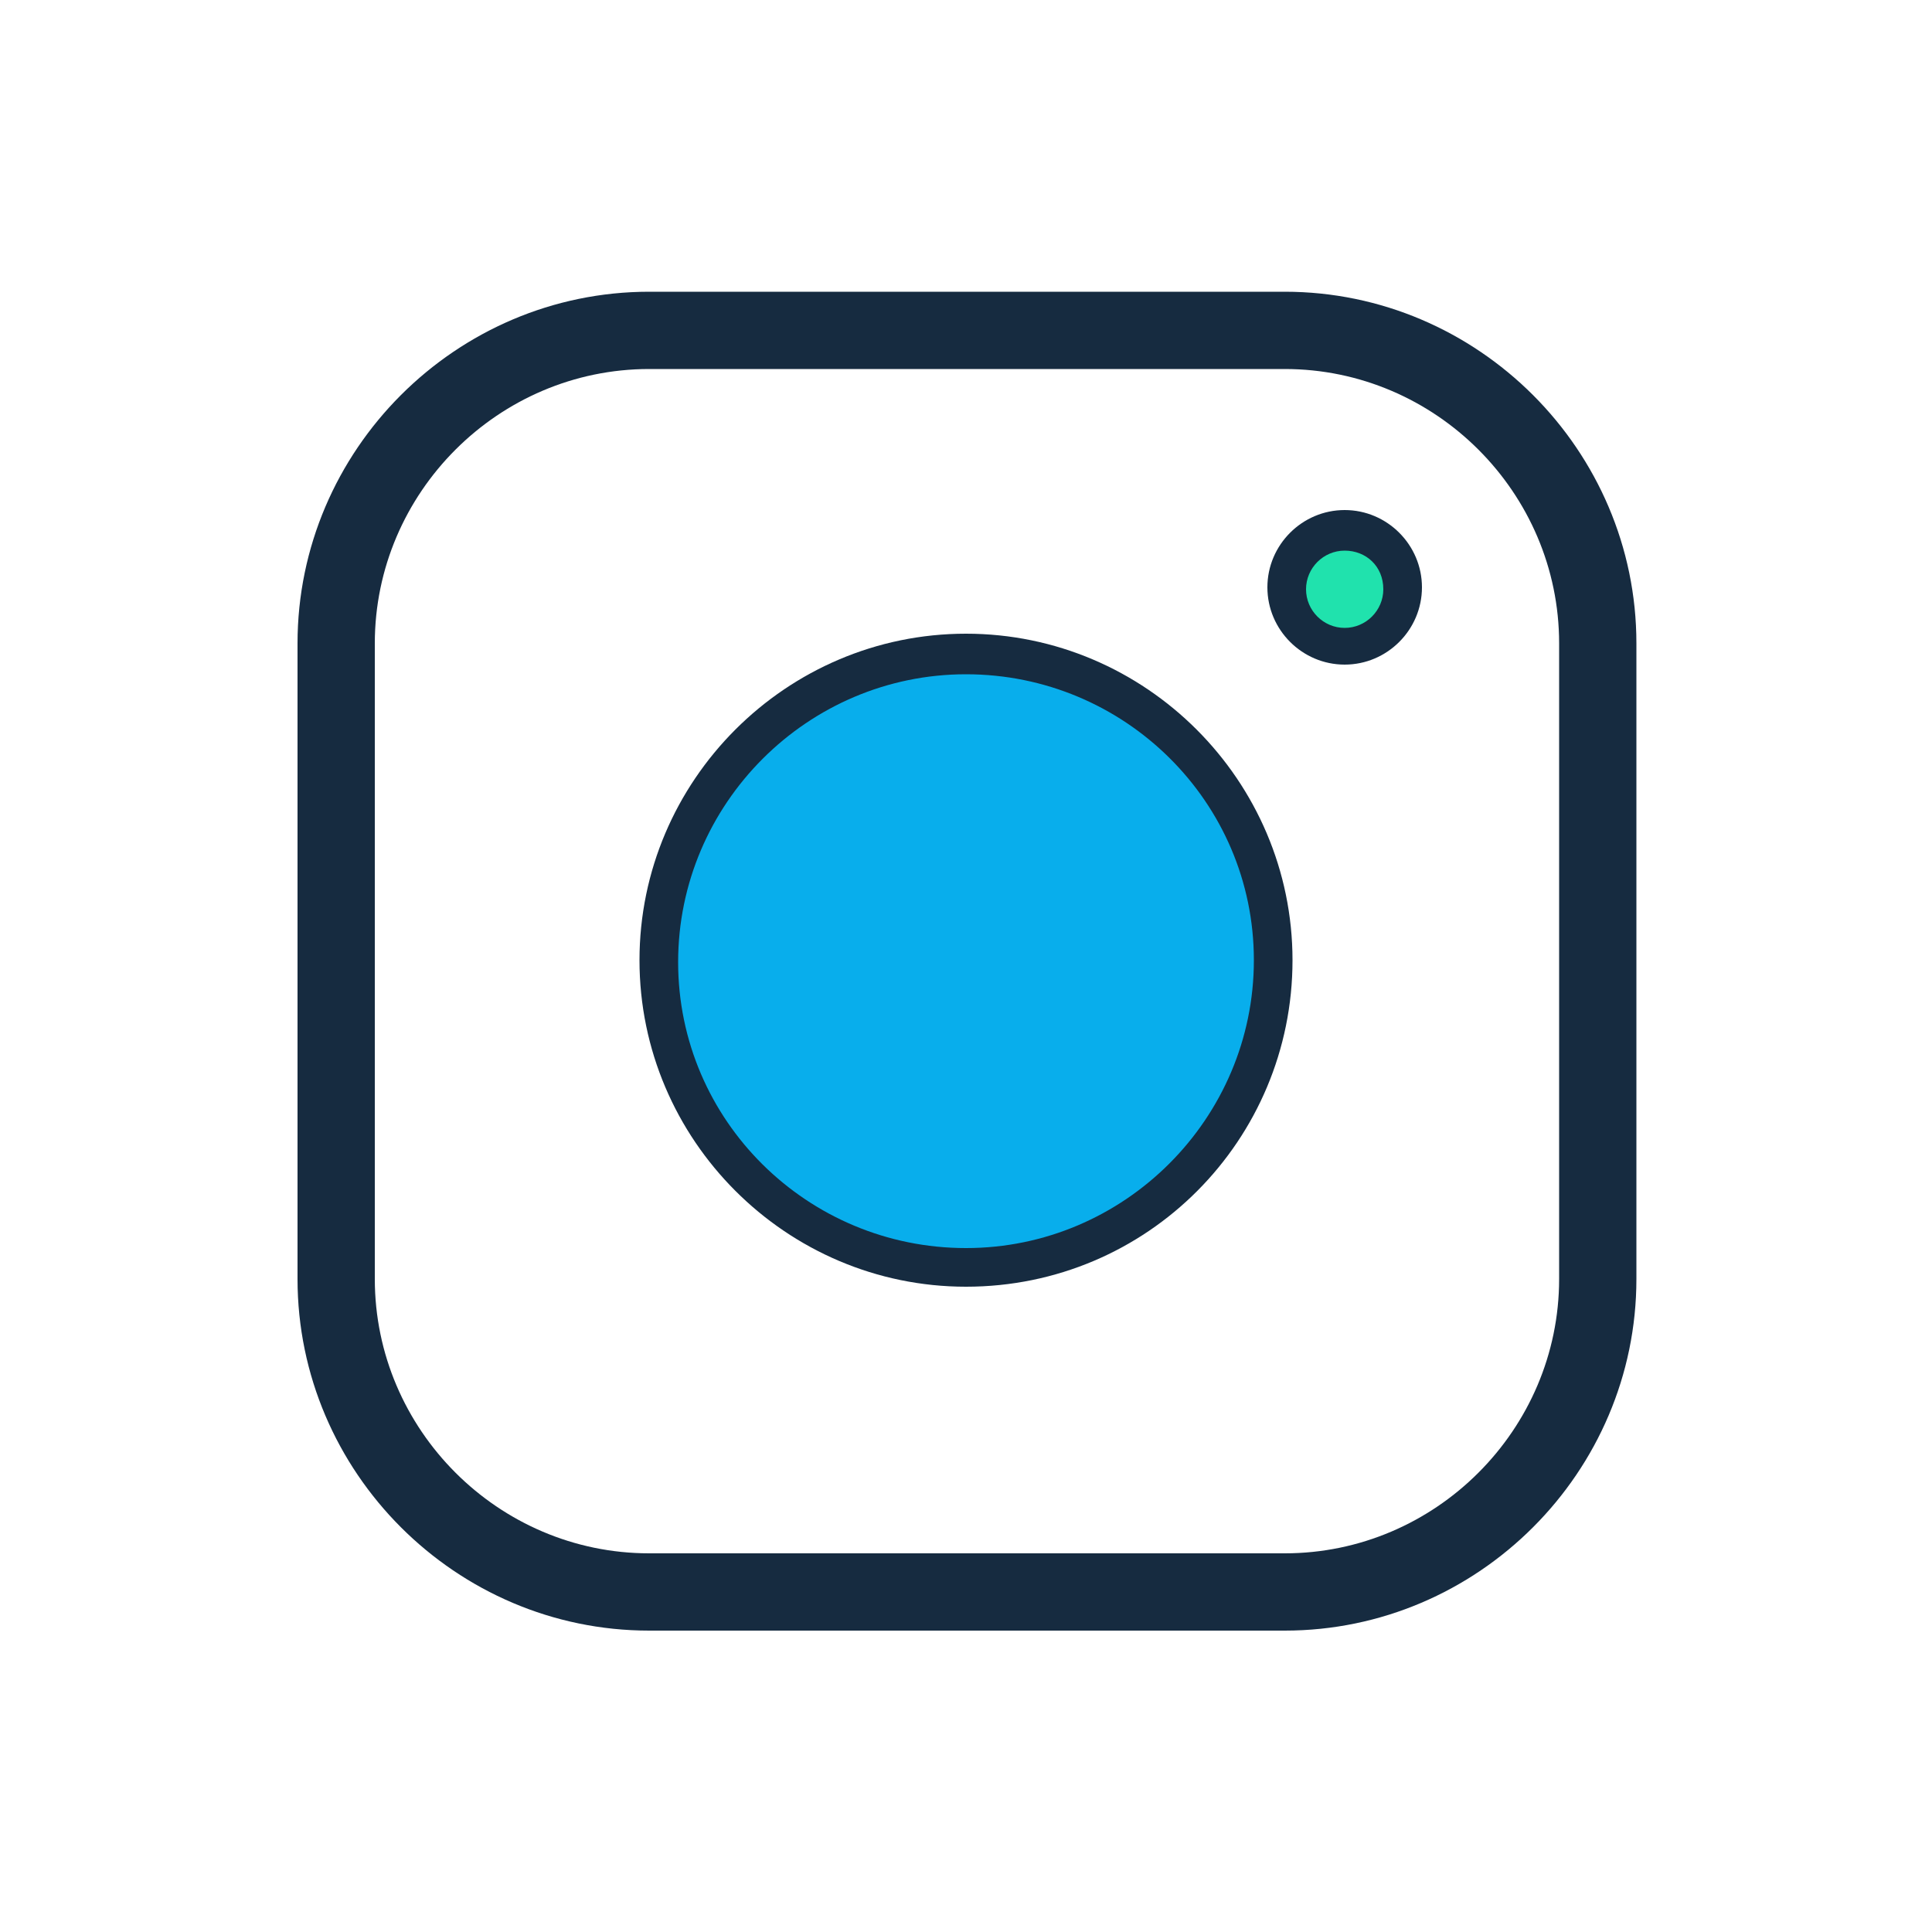 <svg version="1.1" id="Layer_1" xmlns="http://www.w3.org/2000/svg" xmlns:xlink="http://www.w3.org/1999/xlink" x="0px" y="0px"
	 viewBox="0 0 100 100" style="enable-background:new 0 0 100 100;" xml:space="preserve">
<style type="text/css">
	.st0{fill:#162B40;}
	.st1{fill:#08AEEC;}
	.st2{fill:#20E2AD;}
</style>
<g>
	<path class="st0" d="M66.5,84.4H33.6c-10,0-18.2-8.2-18.2-18.2V33.3c0-10,8.2-18.2,18.2-18.2h32.9c10,0,18.2,8.2,18.2,18.2v32.9
		C84.7,76.2,76.5,84.4,66.5,84.4z M33.6,19.1c-7.8,0-14.2,6.4-14.2,14.2v32.9c0,7.8,6.4,14.2,14.2,14.2h32.9
		c7.8,0,14.2-6.4,14.2-14.2V33.3c0-7.8-6.4-14.2-14.2-14.2H33.6z"/>
</g>
<g>
	<circle class="st1" cx="50" cy="49.7" r="15.9"/>
	<path class="st0" d="M50,66.6c-9.3,0-16.9-7.6-16.9-16.9c0-9.3,7.6-16.9,16.9-16.9s16.9,7.6,16.9,16.9C66.9,59,59.4,66.6,50,66.6z
		 M50,34.9c-8.2,0-14.9,6.7-14.9,14.9S41.8,64.6,50,64.6s14.9-6.7,14.9-14.9S58.2,34.9,50,34.9z"/>
</g>
<g>
	<circle class="st2" cx="69.6" cy="30.4" r="3"/>
	<path class="st0" d="M69.6,34.4c-2.2,0-4-1.8-4-4c0-2.2,1.8-4,4-4s4,1.8,4,4C73.6,32.6,71.8,34.4,69.6,34.4z M69.6,28.5
		c-1.1,0-2,0.9-2,2c0,1.1,0.9,2,2,2c1.1,0,2-0.9,2-2C71.6,29.3,70.7,28.5,69.6,28.5z"/>
</g>
</svg>
